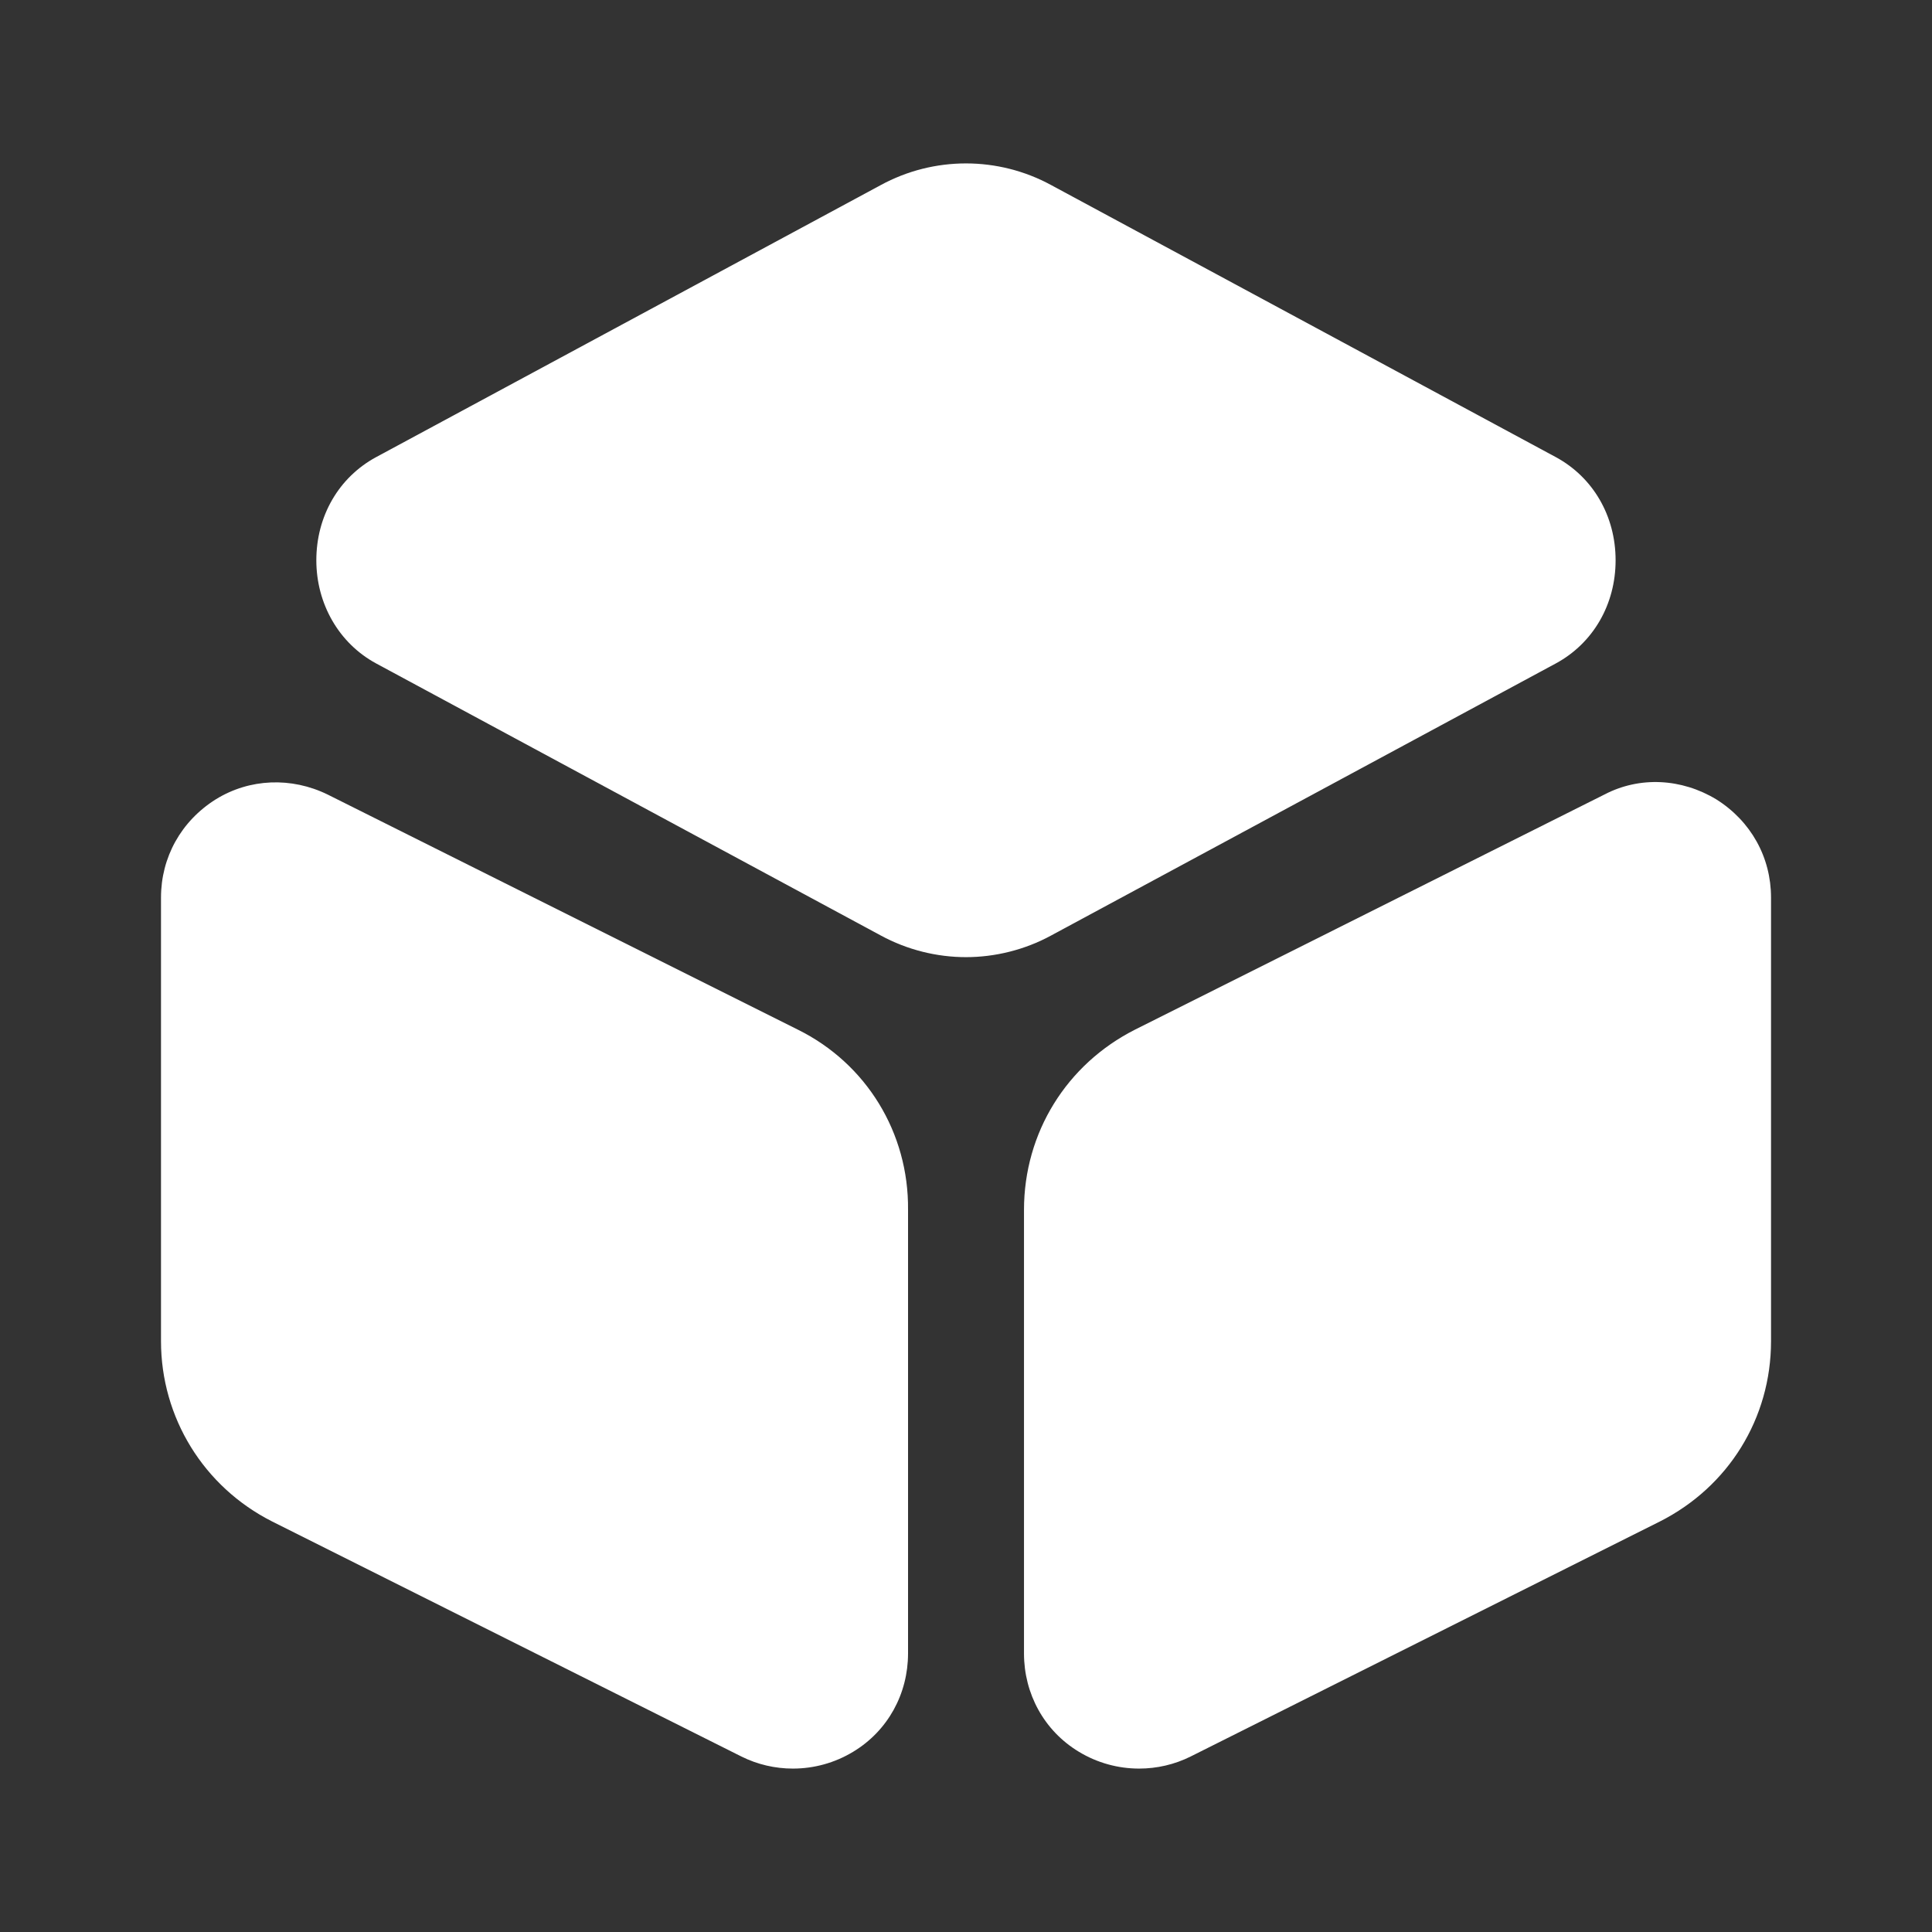 <svg width="60" height="60" viewBox="0 0 60 60" fill="none" xmlns="http://www.w3.org/2000/svg">
    <rect x="0" y="0" width="60" height="60" fill="#333333" stroke="none"/>
    <path d="M48.324 14.2L32.649 5.75C30.999 4.85 28.999 4.85 27.349 5.75L11.674 14.2C10.524 14.825 9.824 16.025 9.824 17.4C9.824 18.75 10.524 19.975 11.674 20.6L27.349 29.05C28.174 29.5 29.099 29.725 29.999 29.725C30.899 29.725 31.824 29.5 32.649 29.05L48.324 20.6C49.474 19.975 50.174 18.775 50.174 17.4C50.174 16.025 49.474 14.825 48.324 14.2Z" fill="white" />
    <path d="M24.775 31.975L10.175 24.675C9.05 24.125 7.75 24.175 6.7 24.825C5.625 25.5 5 26.625 5 27.875V41.65C5 44.025 6.325 46.175 8.45 47.25L23.025 54.55C23.525 54.8 24.075 54.925 24.625 54.925C25.275 54.925 25.925 54.75 26.5 54.4C27.575 53.75 28.2 52.6 28.2 51.35V37.575C28.225 35.175 26.9 33.025 24.775 31.975Z" fill="white" />
    <path d="M53.301 24.825C52.226 24.175 50.926 24.1 49.826 24.675L35.251 31.975C33.126 33.05 31.801 35.175 31.801 37.575V51.35C31.801 52.6 32.426 53.75 33.501 54.4C34.076 54.75 34.726 54.925 35.376 54.925C35.926 54.925 36.476 54.8 36.976 54.55L51.551 47.25C53.676 46.175 55.001 44.05 55.001 41.65V27.875C55.001 26.625 54.376 25.5 53.301 24.825Z" fill="white" />
</svg>